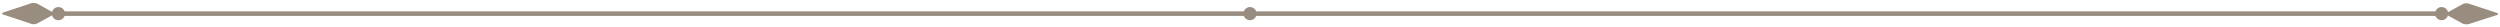 <?xml version="1.0" encoding="utf-8"?>
<!-- Generator: Adobe Illustrator 24.3.2, SVG Export Plug-In . SVG Version: 6.00 Build 0)  -->
<svg version="1.1" id="レイヤー_1" xmlns="http://www.w3.org/2000/svg" xmlns:xlink="http://www.w3.org/1999/xlink" x="0px"
	 y="0px" viewBox="0 0 1100 12" style="enable-background:new 0 0 1100 12;" xml:space="preserve">
<style type="text/css">
	.st0{fill:#998D80;}
</style>
<g>
	<rect x="24.1" y="5" class="st0" width="1051.7" height="2"/>
	<g>
		<g>
			<path class="st0" d="M1086.2,10.6c-0.7,0.2-1.9,0.1-2.6-0.2l-6.6-3.6c-0.7-0.4-0.7-1,0-1.4l6.6-3.6c0.7-0.4,1.9-0.5,2.6-0.2
				l12.5,4.1c0.7,0.2,0.7,0.6,0,0.9L1086.2,10.6z"/>
		</g>
		<circle class="st0" cx="1074.3" cy="6" r="2.9"/>
	</g>
	<g>
		<g>
			<path class="st0" d="M13.8,1.4c0.7-0.2,1.9-0.1,2.6,0.2L23,5.3c0.7,0.4,0.7,1,0,1.4l-6.6,3.6c-0.7,0.4-1.9,0.5-2.6,0.2L1.4,6.4
				c-0.7-0.2-0.7-0.6,0-0.9L13.8,1.4z"/>
		</g>
		<circle class="st0" cx="25.7" cy="6" r="2.9"/>
	</g>
	<circle class="st0" cx="550" cy="6" r="2.9"/>
</g>
</svg>
